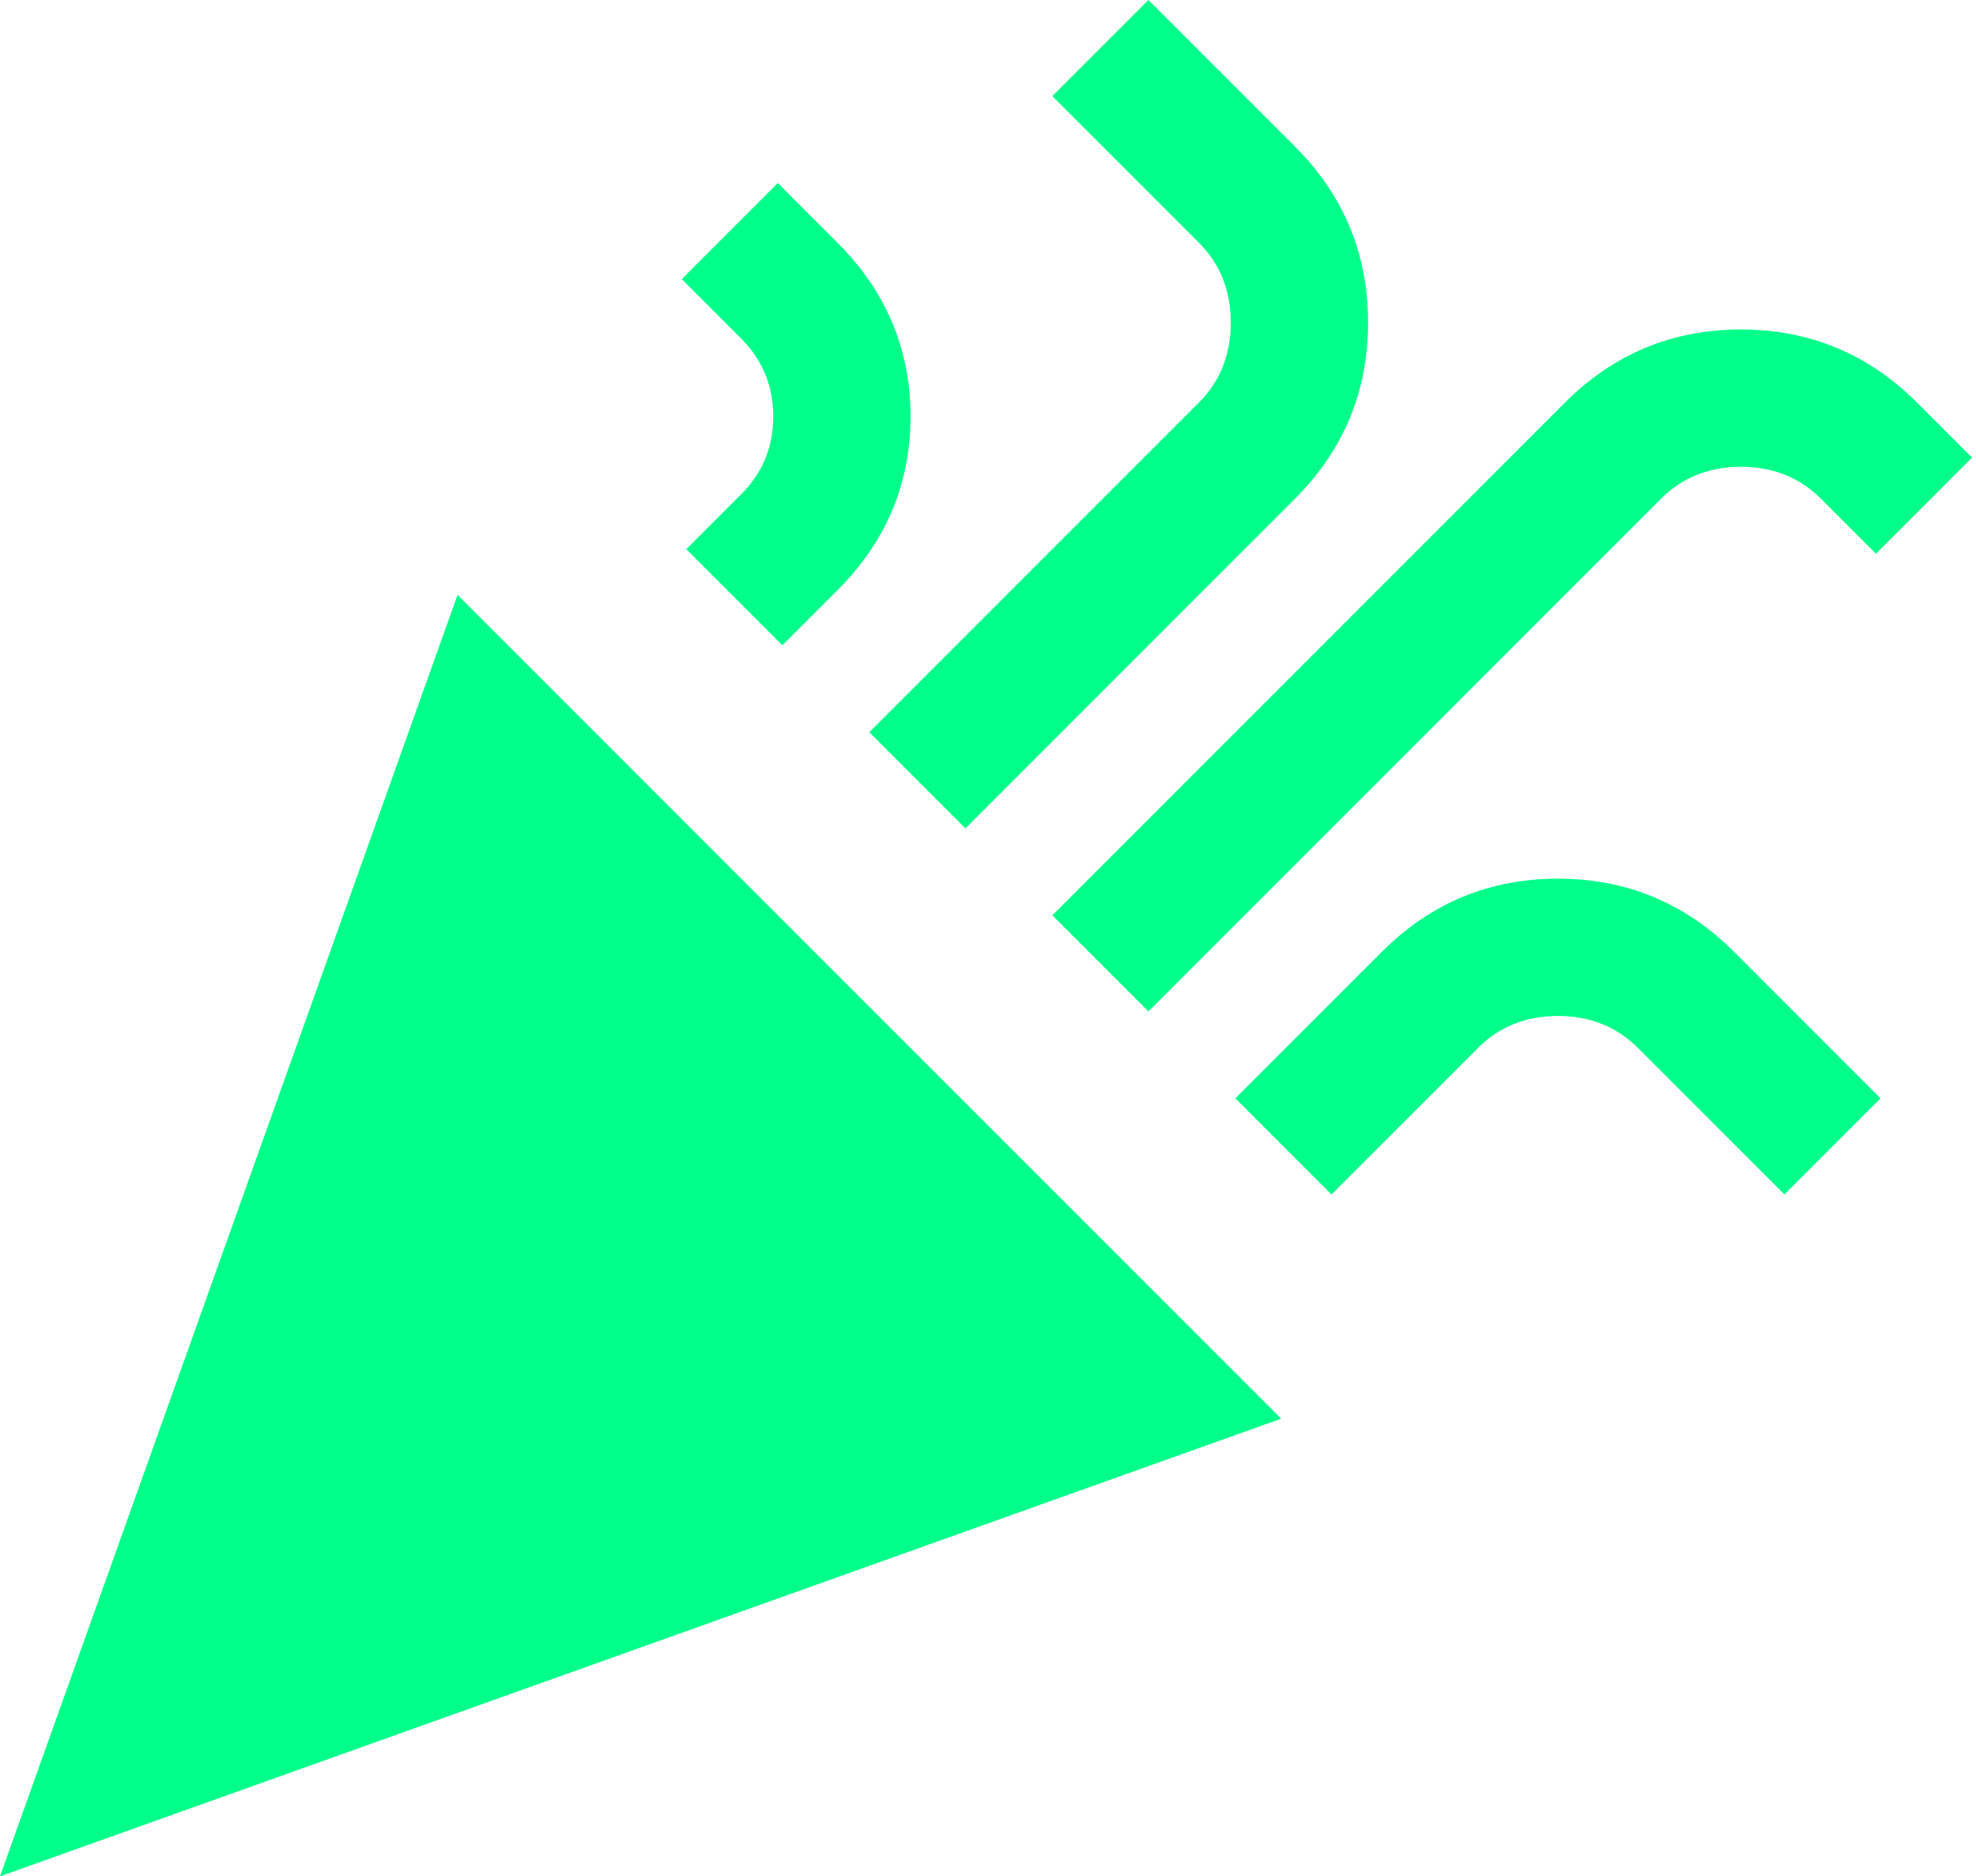 <svg xmlns="http://www.w3.org/2000/svg" width="158" height="150" viewBox="0 0 158 150" fill="none"><path d="M0 150L36.585 47.561L102.439 113.415L0 150ZM91.829 80.854L84.146 73.171L125.122 32.195C129.024 28.293 133.72 26.341 139.207 26.341C144.695 26.341 149.39 28.293 153.293 32.195L157.683 36.585L150 44.268L145.61 39.878C143.902 38.171 141.768 37.317 139.207 37.317C136.646 37.317 134.512 38.171 132.805 39.878L91.829 80.854ZM62.561 51.585L54.878 43.902L59.268 39.512C60.976 37.805 61.829 35.732 61.829 33.293C61.829 30.854 60.976 28.78 59.268 27.073L54.512 22.317L62.195 14.634L66.951 19.39C70.854 23.293 72.805 27.927 72.805 33.293C72.805 38.658 70.854 43.293 66.951 47.195L62.561 51.585ZM77.195 66.219L69.512 58.537L95.854 32.195C97.561 30.488 98.415 28.354 98.415 25.793C98.415 23.232 97.561 21.098 95.854 19.39L84.146 7.683L91.829 0L103.537 11.707C107.439 15.61 109.39 20.305 109.39 25.793C109.39 31.28 107.439 35.976 103.537 39.878L77.195 66.219ZM106.463 95.488L98.781 87.805L110.488 76.098C114.39 72.195 119.085 70.244 124.573 70.244C130.061 70.244 134.756 72.195 138.659 76.098L150.366 87.805L142.683 95.488L130.976 83.781C129.268 82.073 127.134 81.219 124.573 81.219C122.012 81.219 119.878 82.073 118.171 83.781L106.463 95.488Z" fill="#00FF8A"></path></svg>
